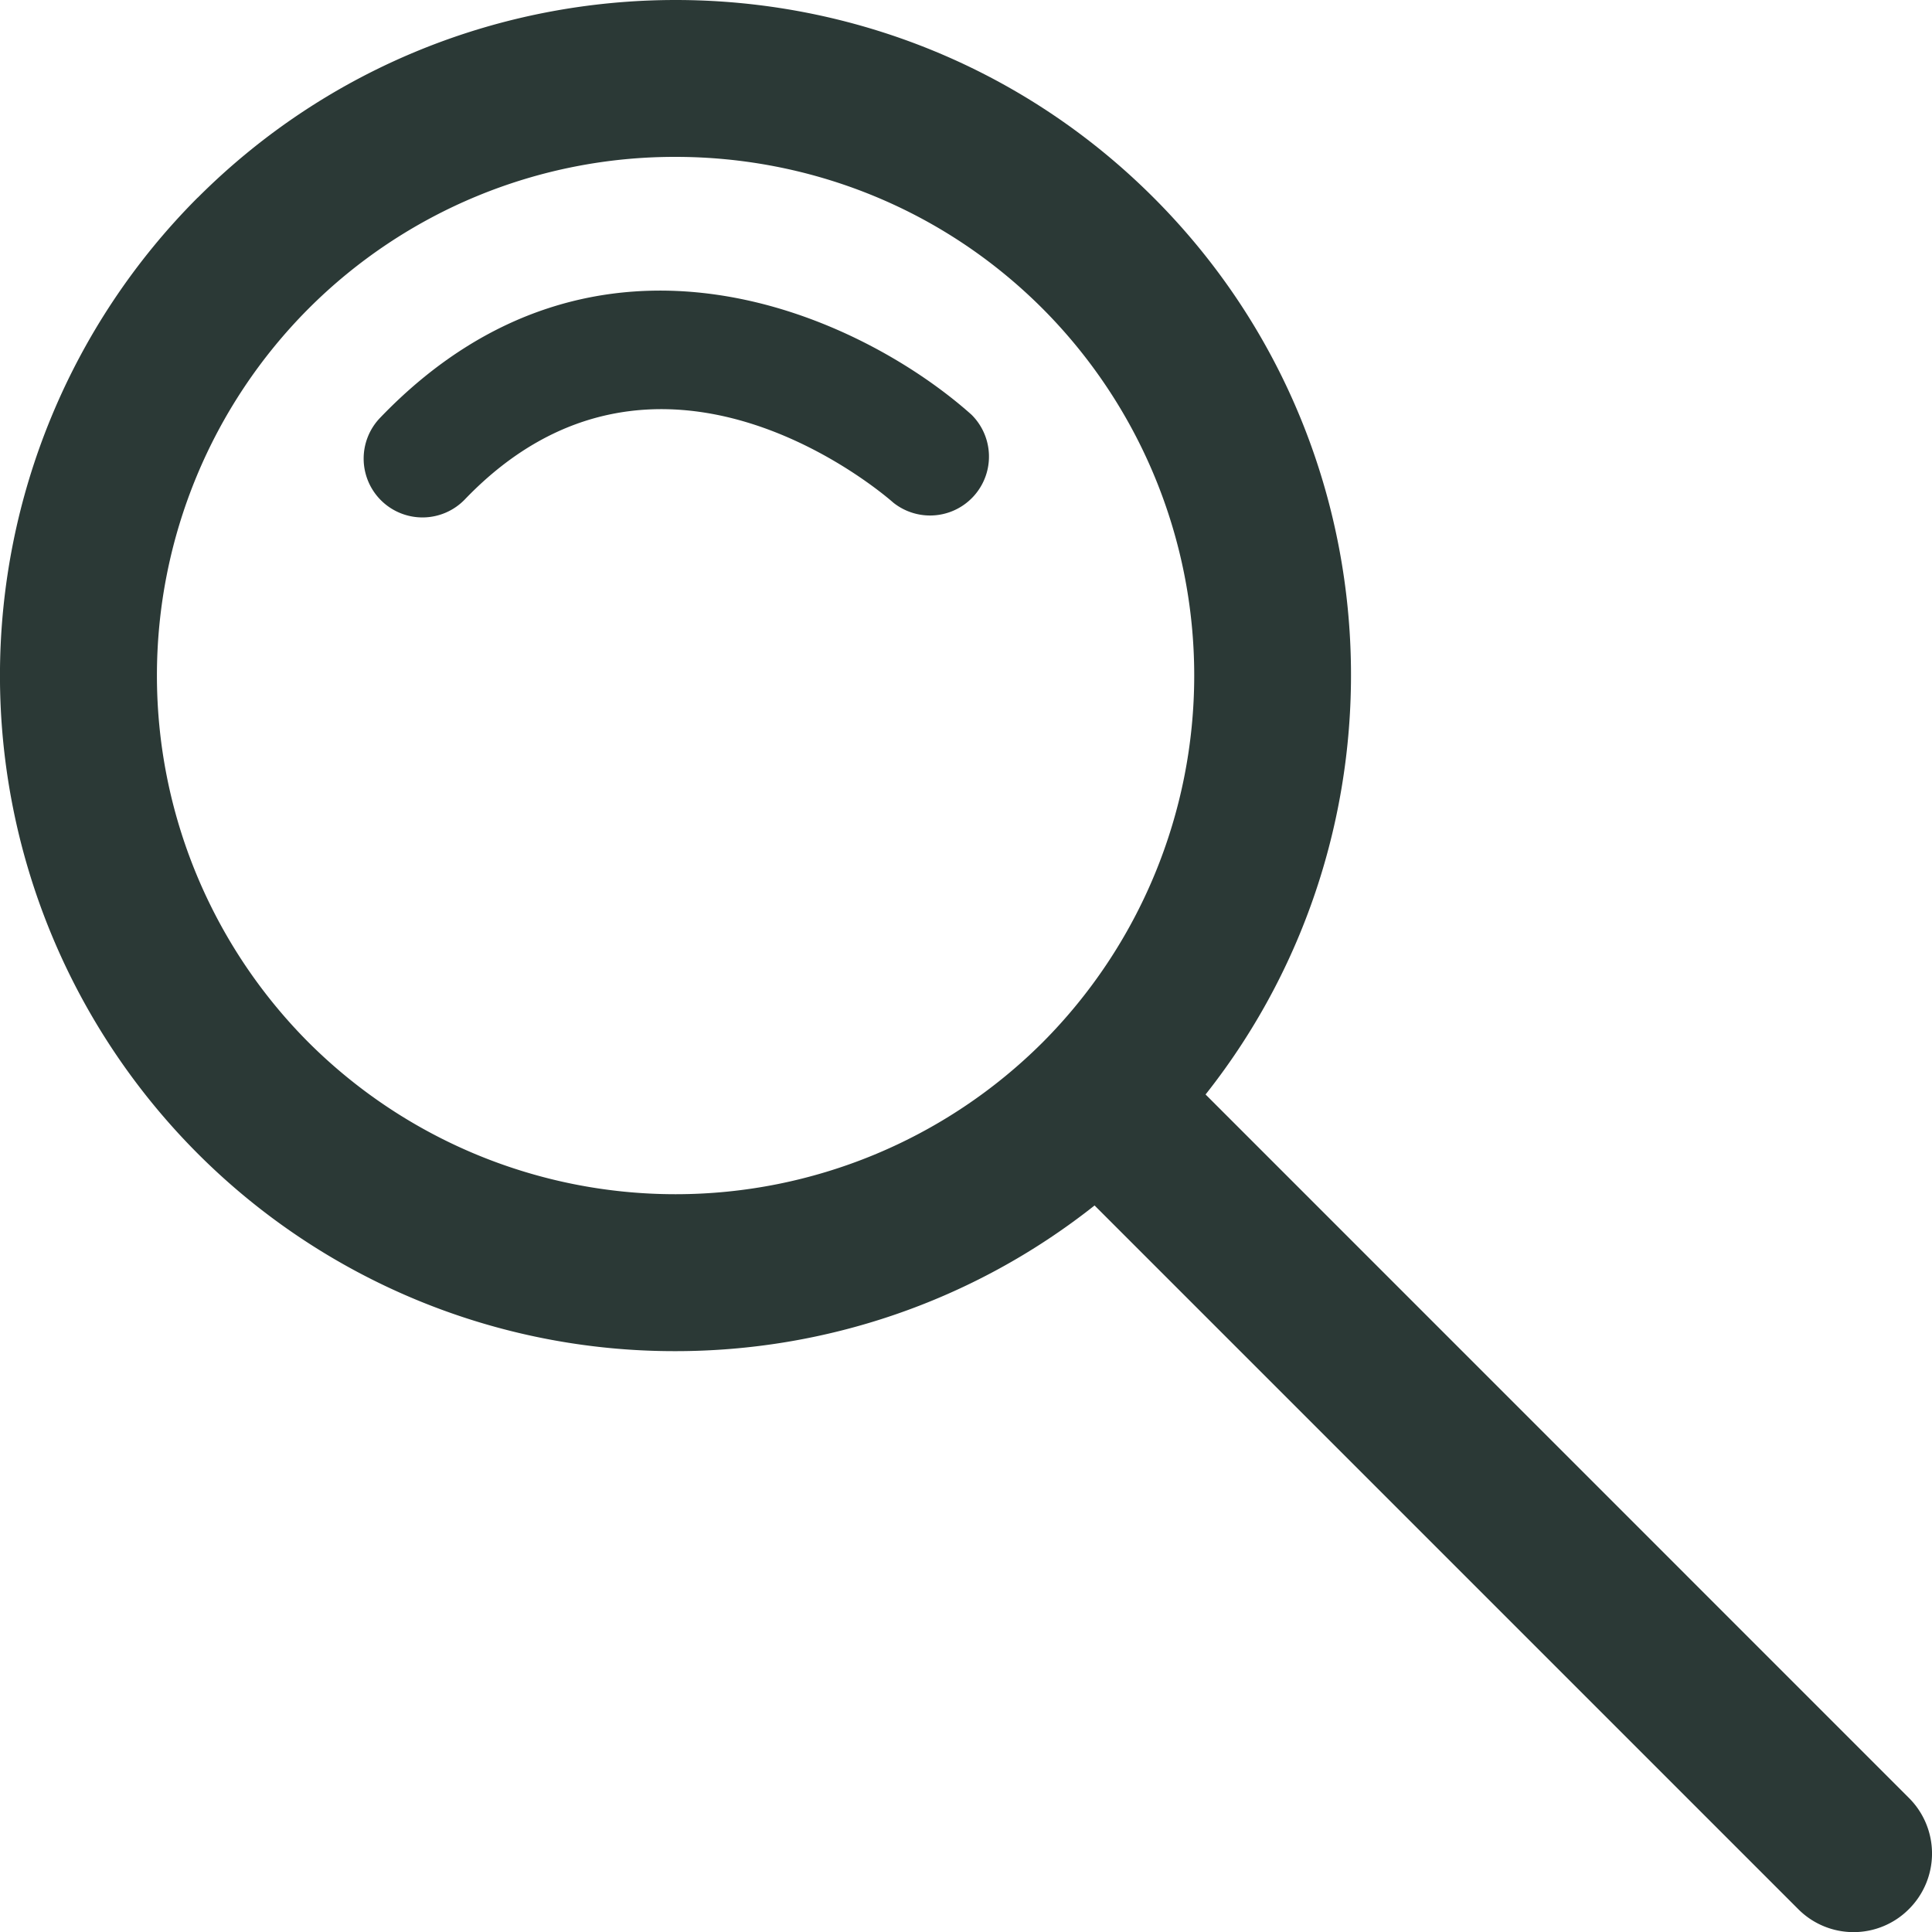 <svg xmlns="http://www.w3.org/2000/svg" width="20" height="20" viewBox="0 0 20 20">
    <path fill="#2B3936" fill-rule="nonzero" d="M3.195 10.792a5.38 5.38 0 0 1 0-7.598 5.357 5.357 0 0 1 3.799-1.57c1.376 0 2.751.523 3.798 1.57a5.38 5.38 0 0 1 0 7.598 5.379 5.379 0 0 1-7.597 0zM2.046 2.046a7.004 7.004 0 0 0 0 9.895 6.974 6.974 0 0 0 4.948 2.046c1.536 0 3.07-.505 4.337-1.508l7.283 7.283a.808.808 0 0 0 1.148 0 .812.812 0 0 0 0-1.149L12.48 11.33c2.172-2.744 1.995-6.751-.538-9.284-2.728-2.728-7.167-2.728-9.895 0zm8.011 2.247c-1.134-1.013-3.874-2.312-6.123.033a.608.608 0 1 0 .879.843c1.993-2.076 4.335-.054 4.434.034a.61.61 0 0 0 .81-.91z"/>
</svg>
